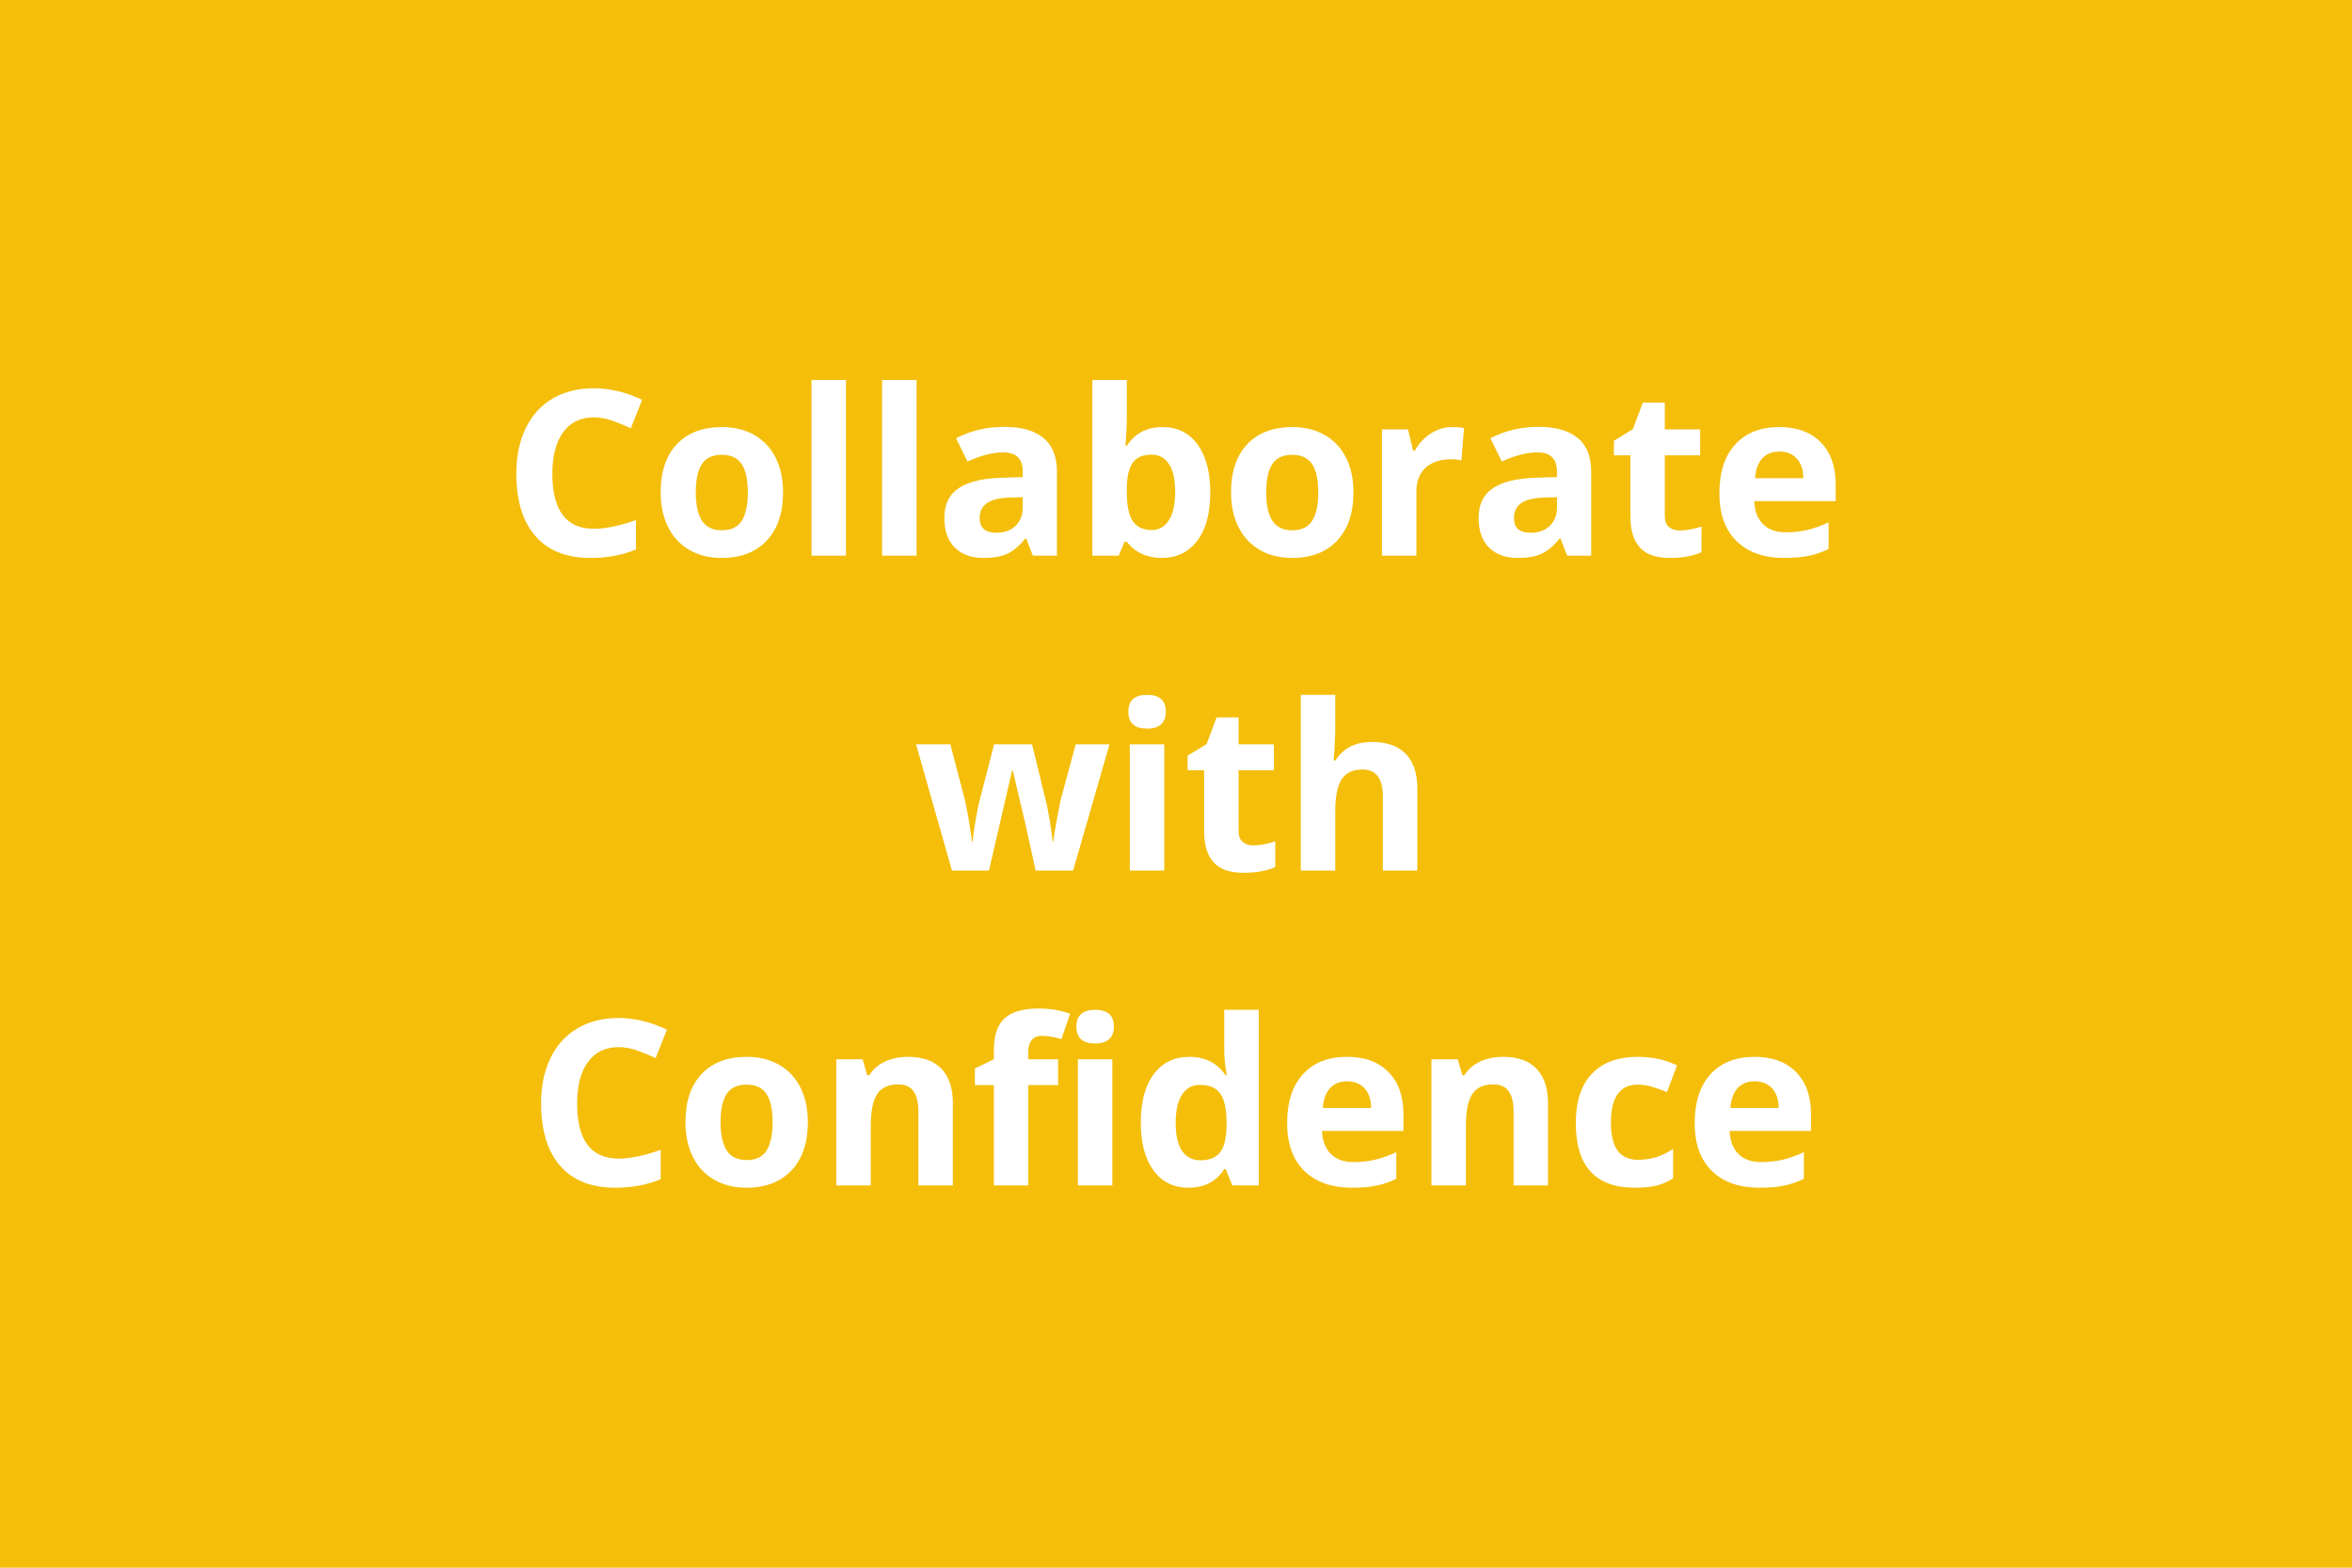 <svg xmlns="http://www.w3.org/2000/svg" width="600" height="400" viewBox="0 0 600 400"><rect width="100%" height="100%" fill="#F4BE0B"/><path fill="#FFFFFF" d="M151.475 106.49q-5.04 0-7.8 3.79-2.77 3.79-2.77 10.56 0 14.08 10.57 14.08 4.44 0 10.75-2.21v7.49q-5.19 2.16-11.58 2.16-9.19 0-14.06-5.58-4.87-5.57-4.87-16 0-6.57 2.39-11.51 2.39-4.94 6.87-7.58 4.48-2.63 10.5-2.63 6.14 0 12.33 2.96l-2.88 7.26q-2.36-1.12-4.75-1.96-2.39-.83-4.7-.83Zm26.02 19.13q0 4.78 1.57 7.23t5.11 2.45q3.52 0 5.06-2.44 1.54-2.43 1.54-7.24 0-4.78-1.56-7.17-1.55-2.4-5.1-2.4-3.51 0-5.07 2.38-1.55 2.38-1.55 7.19Zm22.27 0q0 7.86-4.15 12.3t-11.55 4.44q-4.64 0-8.19-2.03-3.54-2.04-5.44-5.84-1.9-3.8-1.9-8.87 0-7.9 4.12-12.27 4.12-4.38 11.58-4.38 4.64 0 8.18 2.01 3.54 2.02 5.45 5.79 1.9 3.78 1.9 8.85Zm16.04-28.67v44.83h-8.78V96.95h8.78Zm18.01 0v44.83h-8.79V96.95h8.79Zm35.81 44.83h-6.14l-1.7-4.38h-.23q-2.22 2.8-4.56 3.88-2.35 1.08-6.13 1.08-4.63 0-7.3-2.65-2.66-2.65-2.66-7.55 0-5.13 3.58-7.56 3.59-2.44 10.82-2.7l5.59-.17v-1.41q0-4.9-5.01-4.9-3.86 0-9.08 2.33l-2.91-5.93q5.56-2.91 12.33-2.91 6.48 0 9.94 2.82 3.46 2.83 3.46 8.59v21.46Zm-8.73-12.27v-2.65l-3.4.11q-3.83.12-5.7 1.39-1.88 1.26-1.88 3.86 0 3.71 4.27 3.71 3.05 0 4.88-1.76 1.83-1.75 1.83-4.66Zm35.69-20.54q5.71 0 8.93 4.45 3.23 4.45 3.23 12.2 0 7.98-3.33 12.36-3.32 4.38-9.06 4.38-5.67 0-8.9-4.12h-.6l-1.47 3.54h-6.72V96.95h8.79v10.43q0 1.99-.35 6.37h.35q3.08-4.78 9.13-4.78Zm-2.82 7.03q-3.26 0-4.75 2-1.5 2-1.56 6.61v.95q0 5.19 1.54 7.43 1.54 2.25 4.88 2.25 2.71 0 4.31-2.49 1.6-2.49 1.6-7.25 0-4.75-1.61-7.13-1.62-2.37-4.41-2.37Zm29.24 9.62q0 4.78 1.57 7.23t5.11 2.45q3.52 0 5.06-2.44 1.54-2.43 1.54-7.24 0-4.78-1.55-7.17-1.56-2.4-5.1-2.4-3.52 0-5.07 2.38-1.56 2.38-1.56 7.19Zm22.27 0q0 7.86-4.15 12.3t-11.55 4.44q-4.64 0-8.18-2.03-3.55-2.04-5.45-5.84-1.9-3.8-1.9-8.87 0-7.9 4.12-12.27 4.12-4.38 11.58-4.38 4.64 0 8.18 2.01 3.55 2.02 5.45 5.79 1.9 3.78 1.9 8.85Zm25.24-16.65q1.78 0 2.96.26l-.66 8.24q-1.07-.29-2.59-.29-4.21 0-6.56 2.16-2.34 2.16-2.34 6.05v16.39h-8.79v-32.21h6.65l1.3 5.42h.43q1.5-2.71 4.05-4.37 2.55-1.65 5.55-1.65Zm35.4 32.81h-6.13l-1.7-4.38h-.24q-2.21 2.8-4.56 3.88-2.35 1.08-6.12 1.08-4.64 0-7.31-2.65-2.66-2.65-2.66-7.55 0-5.13 3.59-7.56 3.58-2.44 10.81-2.7l5.59-.17v-1.41q0-4.9-5.01-4.9-3.86 0-9.08 2.33l-2.9-5.93q5.56-2.91 12.33-2.91 6.48 0 9.93 2.82 3.46 2.83 3.46 8.59v21.46Zm-8.73-12.27v-2.65l-3.4.11q-3.83.12-5.7 1.39-1.87 1.26-1.87 3.86 0 3.71 4.26 3.71 3.05 0 4.88-1.76 1.83-1.75 1.83-4.66Zm31.35 5.85q2.3 0 5.53-1.01v6.54q-3.29 1.47-8.07 1.47-5.27 0-7.68-2.67-2.4-2.66-2.4-7.99v-15.53h-4.21v-3.72l4.84-2.94 2.54-6.79h5.61v6.85h9.02v6.6h-9.02v15.53q0 1.87 1.06 2.76 1.05.9 2.78.9Zm25.38-20.14q-2.8 0-4.38 1.77-1.59 1.77-1.82 5.03h12.33q-.05-3.26-1.7-5.03-1.64-1.77-4.43-1.77Zm1.24 27.14q-7.78 0-12.16-4.3-4.38-4.29-4.38-12.15 0-8.1 4.05-12.52 4.04-4.42 11.19-4.42 6.83 0 10.63 3.89 3.8 3.89 3.8 10.74v4.27h-20.77q.14 3.74 2.22 5.84 2.07 2.11 5.82 2.11 2.91 0 5.5-.61 2.59-.6 5.42-1.93v6.8q-2.31 1.15-4.93 1.71-2.62.57-6.39.57Zm-181.4 79.77h-9.56l-2.48-11.27-3.34-14.23h-.2l-5.88 25.5h-9.45l-9.16-32.21h8.76l3.71 14.26q.9 3.83 1.82 10.57h.17q.12-2.19 1.01-6.94l.46-2.45 3.98-15.44h9.68l3.77 15.44q.11.63.36 1.87.24 1.24.47 2.64.24 1.4.42 2.74.19 1.34.22 2.14h.17q.26-2.07.92-5.69.67-3.61.95-4.88l3.86-14.26h8.62l-9.28 32.21Zm14.09-40.54q0-4.29 4.78-4.29t4.78 4.29q0 2.05-1.19 3.19-1.2 1.13-3.59 1.13-4.78 0-4.78-4.32Zm9.16 8.33v32.21h-8.79v-32.21h8.79Zm22.79 25.78q2.3 0 5.53-1.01v6.54q-3.28 1.47-8.07 1.47-5.27 0-7.67-2.66-2.41-2.67-2.41-8v-15.52h-4.21v-3.72l4.84-2.94 2.54-6.8h5.62v6.86h9.01v6.6h-9.01v15.52q0 1.88 1.05 2.77 1.05.89 2.78.89Zm41.77-14.57v21h-8.79v-18.81q0-6.98-5.18-6.98-3.69 0-5.33 2.51-1.64 2.51-1.64 8.12v15.16h-8.79V177.3h8.79v9.13q0 1.07-.21 5.02l-.2 2.59h.46q2.94-4.73 9.34-4.73 5.67 0 8.61 3.06 2.94 3.05 2.94 8.76Zm-203.76 66.05q-5.04 0-7.81 3.79-2.77 3.79-2.77 10.56 0 14.09 10.58 14.09 4.43 0 10.74-2.22v7.49q-5.18 2.16-11.58 2.16-9.19 0-14.06-5.57-4.87-5.58-4.87-16.01 0-6.57 2.4-11.51 2.39-4.94 6.87-7.57 4.48-2.64 10.5-2.64 6.13 0 12.33 2.97l-2.88 7.26q-2.37-1.13-4.76-1.96-2.39-.84-4.69-.84Zm26.01 19.13q0 4.78 1.57 7.23t5.12 2.45q3.51 0 5.05-2.43 1.54-2.44 1.54-7.25 0-4.78-1.55-7.17-1.56-2.39-5.1-2.39-3.52 0-5.07 2.37-1.56 2.38-1.56 7.19Zm22.27 0q0 7.87-4.15 12.3-4.15 4.44-11.55 4.44-4.64 0-8.18-2.03-3.55-2.03-5.45-5.83-1.9-3.81-1.9-8.88 0-7.89 4.12-12.27t11.58-4.38q4.64 0 8.18 2.02 3.55 2.01 5.45 5.79 1.9 3.77 1.9 8.84Zm36.99-4.84v21h-8.79v-18.81q0-3.48-1.23-5.23-1.24-1.74-3.95-1.74-3.69 0-5.33 2.46-1.64 2.47-1.64 8.17v15.15h-8.79v-32.2h6.71l1.18 4.12h.49q1.47-2.34 4.05-3.53 2.58-1.2 5.86-1.2 5.62 0 8.53 3.04 2.91 3.04 2.91 8.77Zm26.85-11.2v6.59h-7.61v25.61h-8.78v-25.61h-4.84v-4.23l4.84-2.36v-2.37q0-5.5 2.71-8.03 2.7-2.54 8.67-2.54 4.55 0 8.09 1.36l-2.24 6.45q-2.65-.84-4.9-.84-1.87 0-2.71 1.11-.84 1.11-.84 2.84v2.02h7.61Zm4.67-8.33q0-4.29 4.78-4.29t4.78 4.29q0 2.05-1.19 3.18-1.2 1.14-3.59 1.14-4.78 0-4.78-4.32Zm9.16 8.33v32.2h-8.79v-32.2h8.79Zm19.42 32.78q-5.68 0-8.92-4.41-3.24-4.4-3.24-12.21 0-7.92 3.3-12.35 3.3-4.42 9.09-4.42 6.07 0 9.27 4.73h.29q-.66-3.61-.66-6.43v-10.31h8.81v44.82h-6.74l-1.7-4.17h-.37q-3 4.75-9.13 4.75Zm3.08-7q3.37 0 4.94-1.96 1.57-1.96 1.71-6.65v-.95q0-5.19-1.6-7.44-1.59-2.24-5.2-2.24-2.93 0-4.56 2.49-1.63 2.49-1.63 7.24 0 4.76 1.64 7.13 1.64 2.38 4.7 2.38Zm37.39-20.14q-2.79 0-4.38 1.77-1.58 1.78-1.81 5.03h12.33q-.06-3.25-1.7-5.03-1.64-1.77-4.44-1.77Zm1.24 27.14q-7.78 0-12.16-4.29t-4.38-12.16q0-8.09 4.05-12.52 4.05-4.42 11.19-4.42 6.83 0 10.63 3.89 3.81 3.89 3.81 10.75v4.26h-20.77q.14 3.74 2.21 5.85 2.08 2.1 5.82 2.1 2.91 0 5.51-.6 2.59-.61 5.41-1.93v6.79q-2.3 1.16-4.92 1.72-2.63.56-6.4.56Zm50.01-21.58v21h-8.78v-18.81q0-3.48-1.24-5.23-1.24-1.74-3.95-1.74-3.69 0-5.33 2.46-1.64 2.47-1.64 8.17v15.15h-8.79v-32.2h6.71l1.19 4.12h.48q1.47-2.34 4.05-3.53 2.58-1.2 5.87-1.2 5.61 0 8.52 3.04 2.91 3.04 2.91 8.77Zm22.13 21.58q-15.04 0-15.04-16.51 0-8.21 4.09-12.54 4.09-4.34 11.72-4.34 5.59 0 10.03 2.19l-2.59 6.8q-2.08-.84-3.86-1.37-1.79-.53-3.58-.53-6.85 0-6.85 9.74 0 9.44 6.85 9.44 2.54 0 4.7-.67 2.16-.68 4.32-2.12v7.52q-2.13 1.35-4.3 1.87-2.18.52-5.49.52Zm30.59-27.14q-2.79 0-4.38 1.77-1.58 1.78-1.81 5.03h12.33q-.06-3.25-1.7-5.03-1.64-1.77-4.44-1.77Zm1.24 27.14q-7.78 0-12.16-4.29t-4.38-12.16q0-8.09 4.05-12.52 4.05-4.42 11.19-4.42 6.83 0 10.63 3.89 3.81 3.89 3.81 10.75v4.26h-20.77q.14 3.74 2.21 5.85 2.08 2.1 5.82 2.1 2.91 0 5.51-.6 2.59-.61 5.41-1.93v6.79q-2.3 1.16-4.92 1.72-2.63.56-6.4.56Z"/></svg>